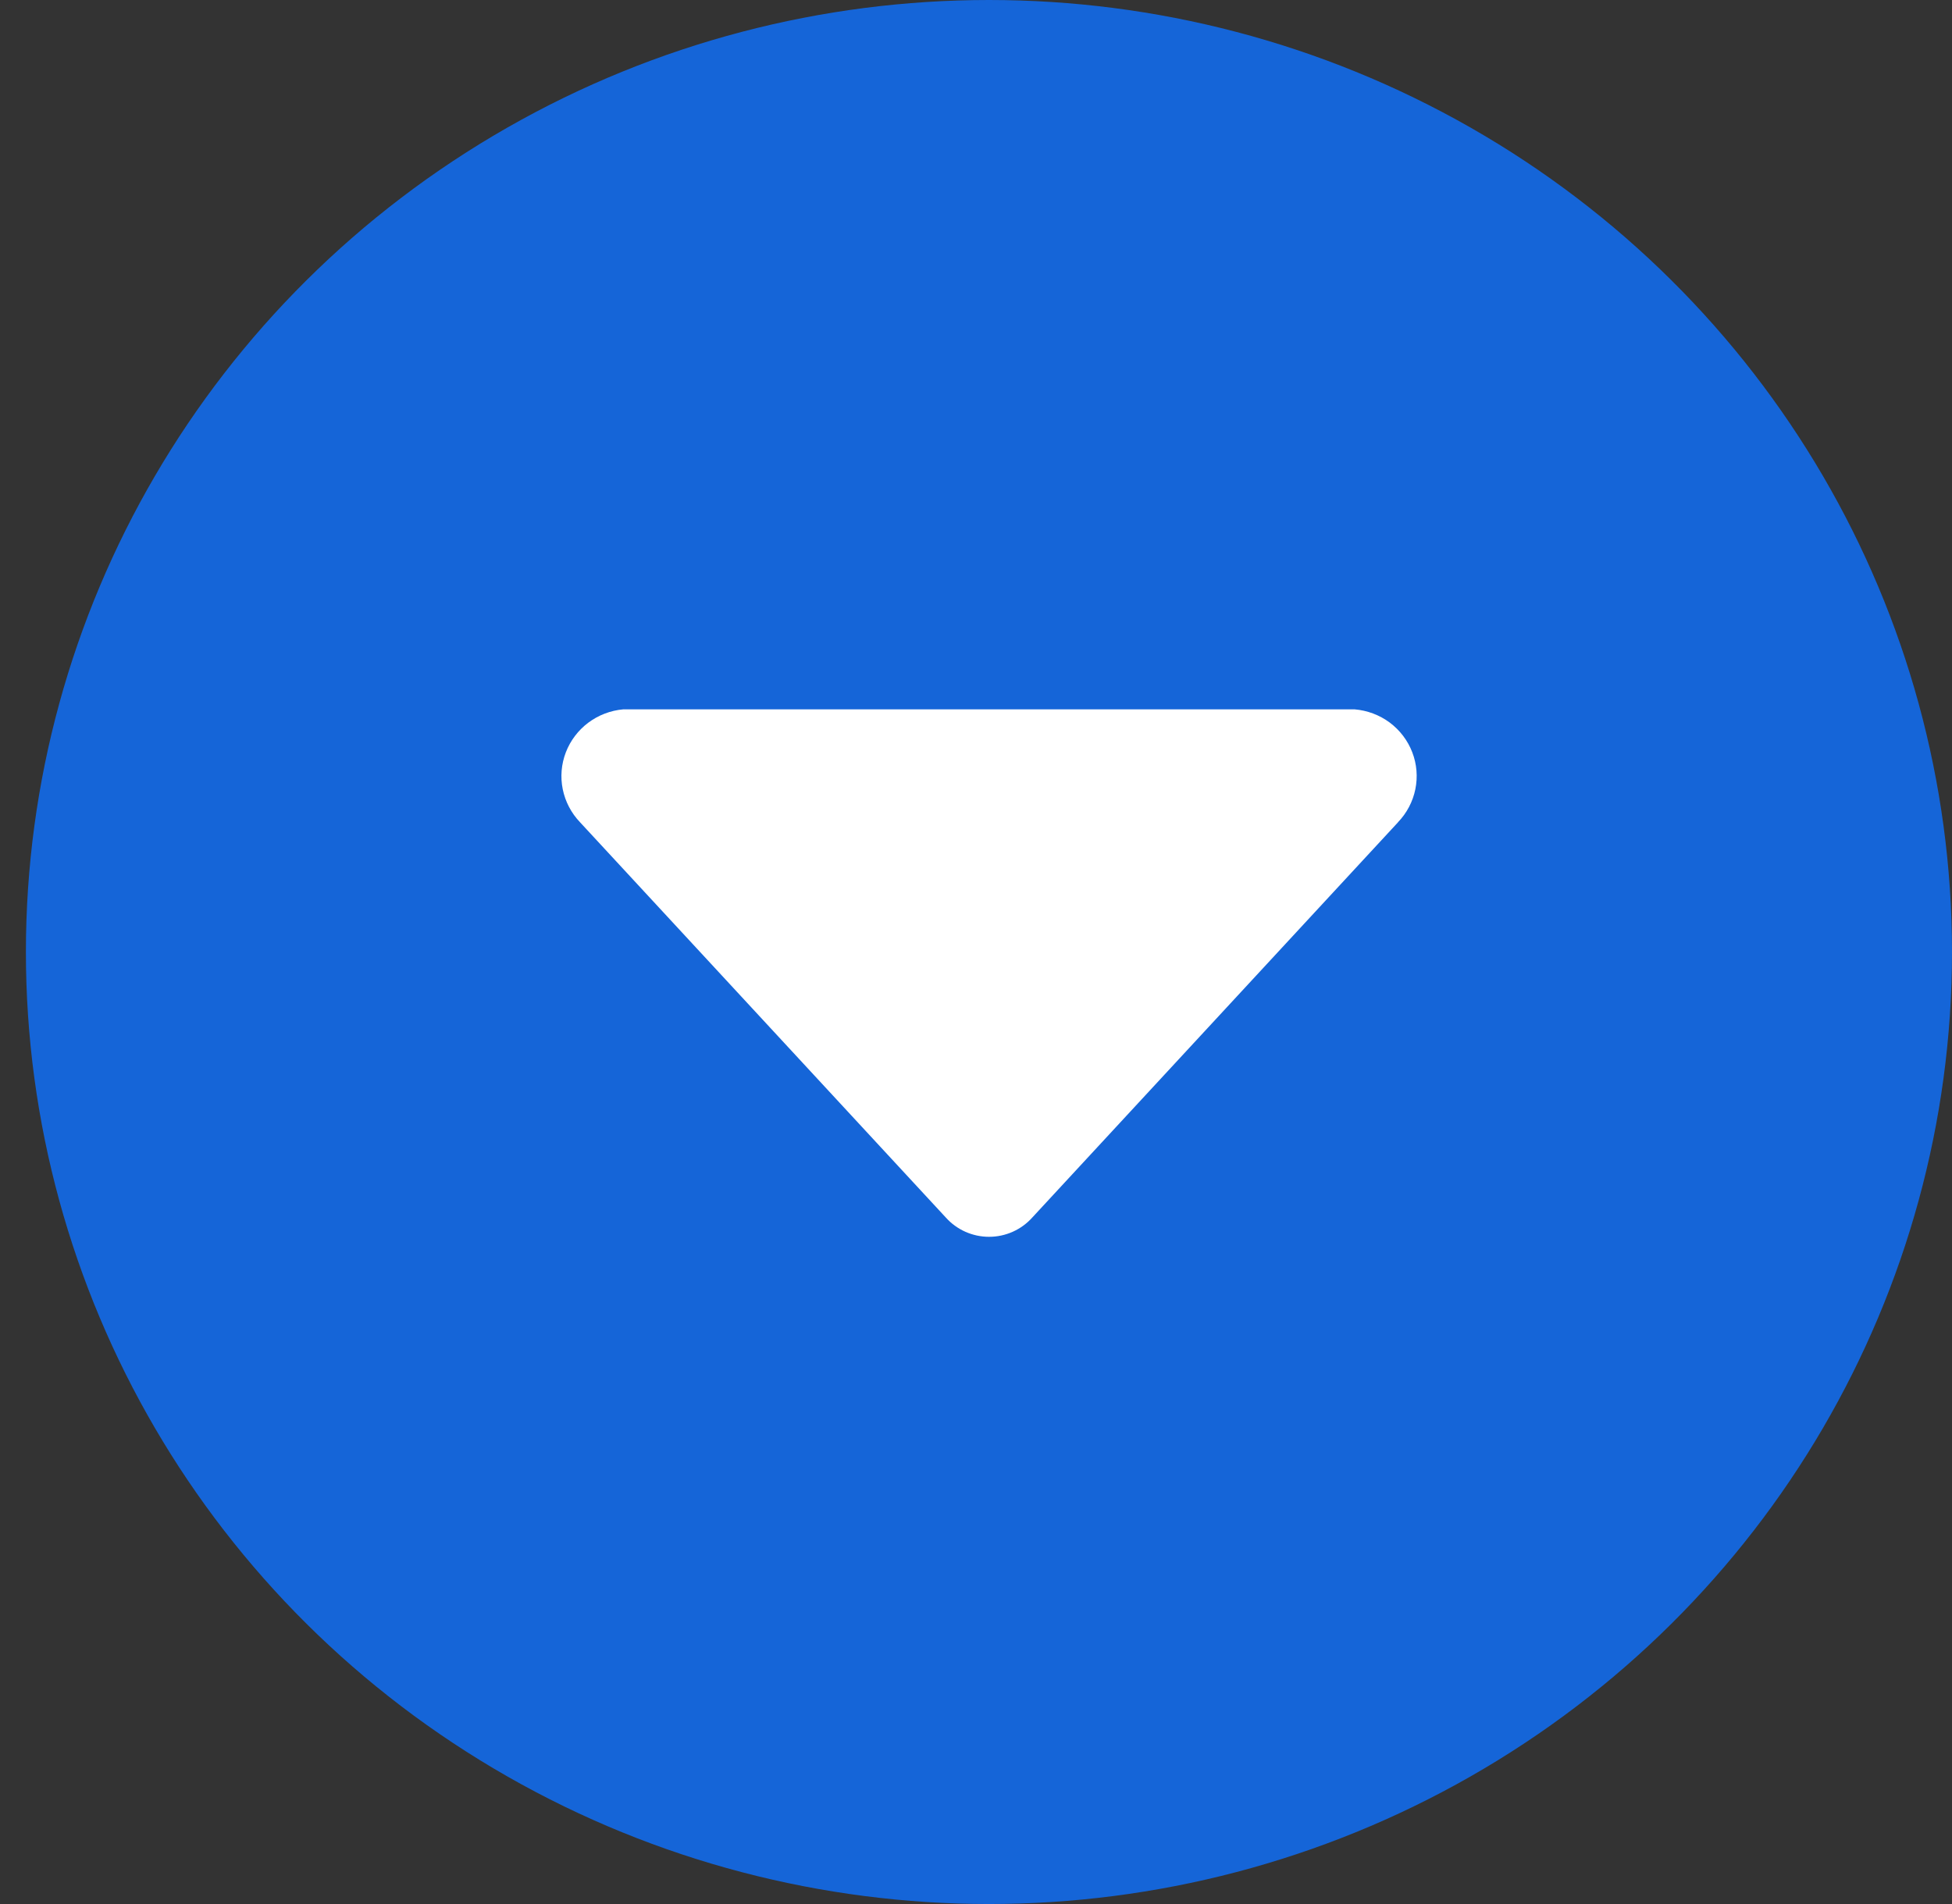 <svg width="41" height="40" viewBox="0 0 41 40" fill="none" xmlns="http://www.w3.org/2000/svg">
<rect x="0" y="0" width="41" height="40" fill="#333333" stroke="none"/>
<ellipse cx="20.772" cy="20" rx="20.228" ry="20" fill="#1565D8"/>
<path d="M29.364 17.275L21.682 25.578C21.568 25.705 21.429 25.807 21.272 25.877C21.116 25.947 20.946 25.983 20.774 25.983C20.602 25.983 20.433 25.947 20.276 25.877C20.119 25.807 19.98 25.705 19.866 25.578L12.182 17.273C11.998 17.08 11.873 16.841 11.82 16.581C11.767 16.322 11.79 16.052 11.885 15.805C11.98 15.558 12.144 15.342 12.357 15.182C12.571 15.022 12.826 14.925 13.092 14.902H28.451C28.718 14.924 28.974 15.02 29.189 15.179C29.403 15.339 29.568 15.555 29.663 15.803C29.759 16.051 29.781 16.32 29.728 16.581C29.675 16.841 29.549 17.081 29.364 17.273V17.275Z" fill="white"/>
</svg>
